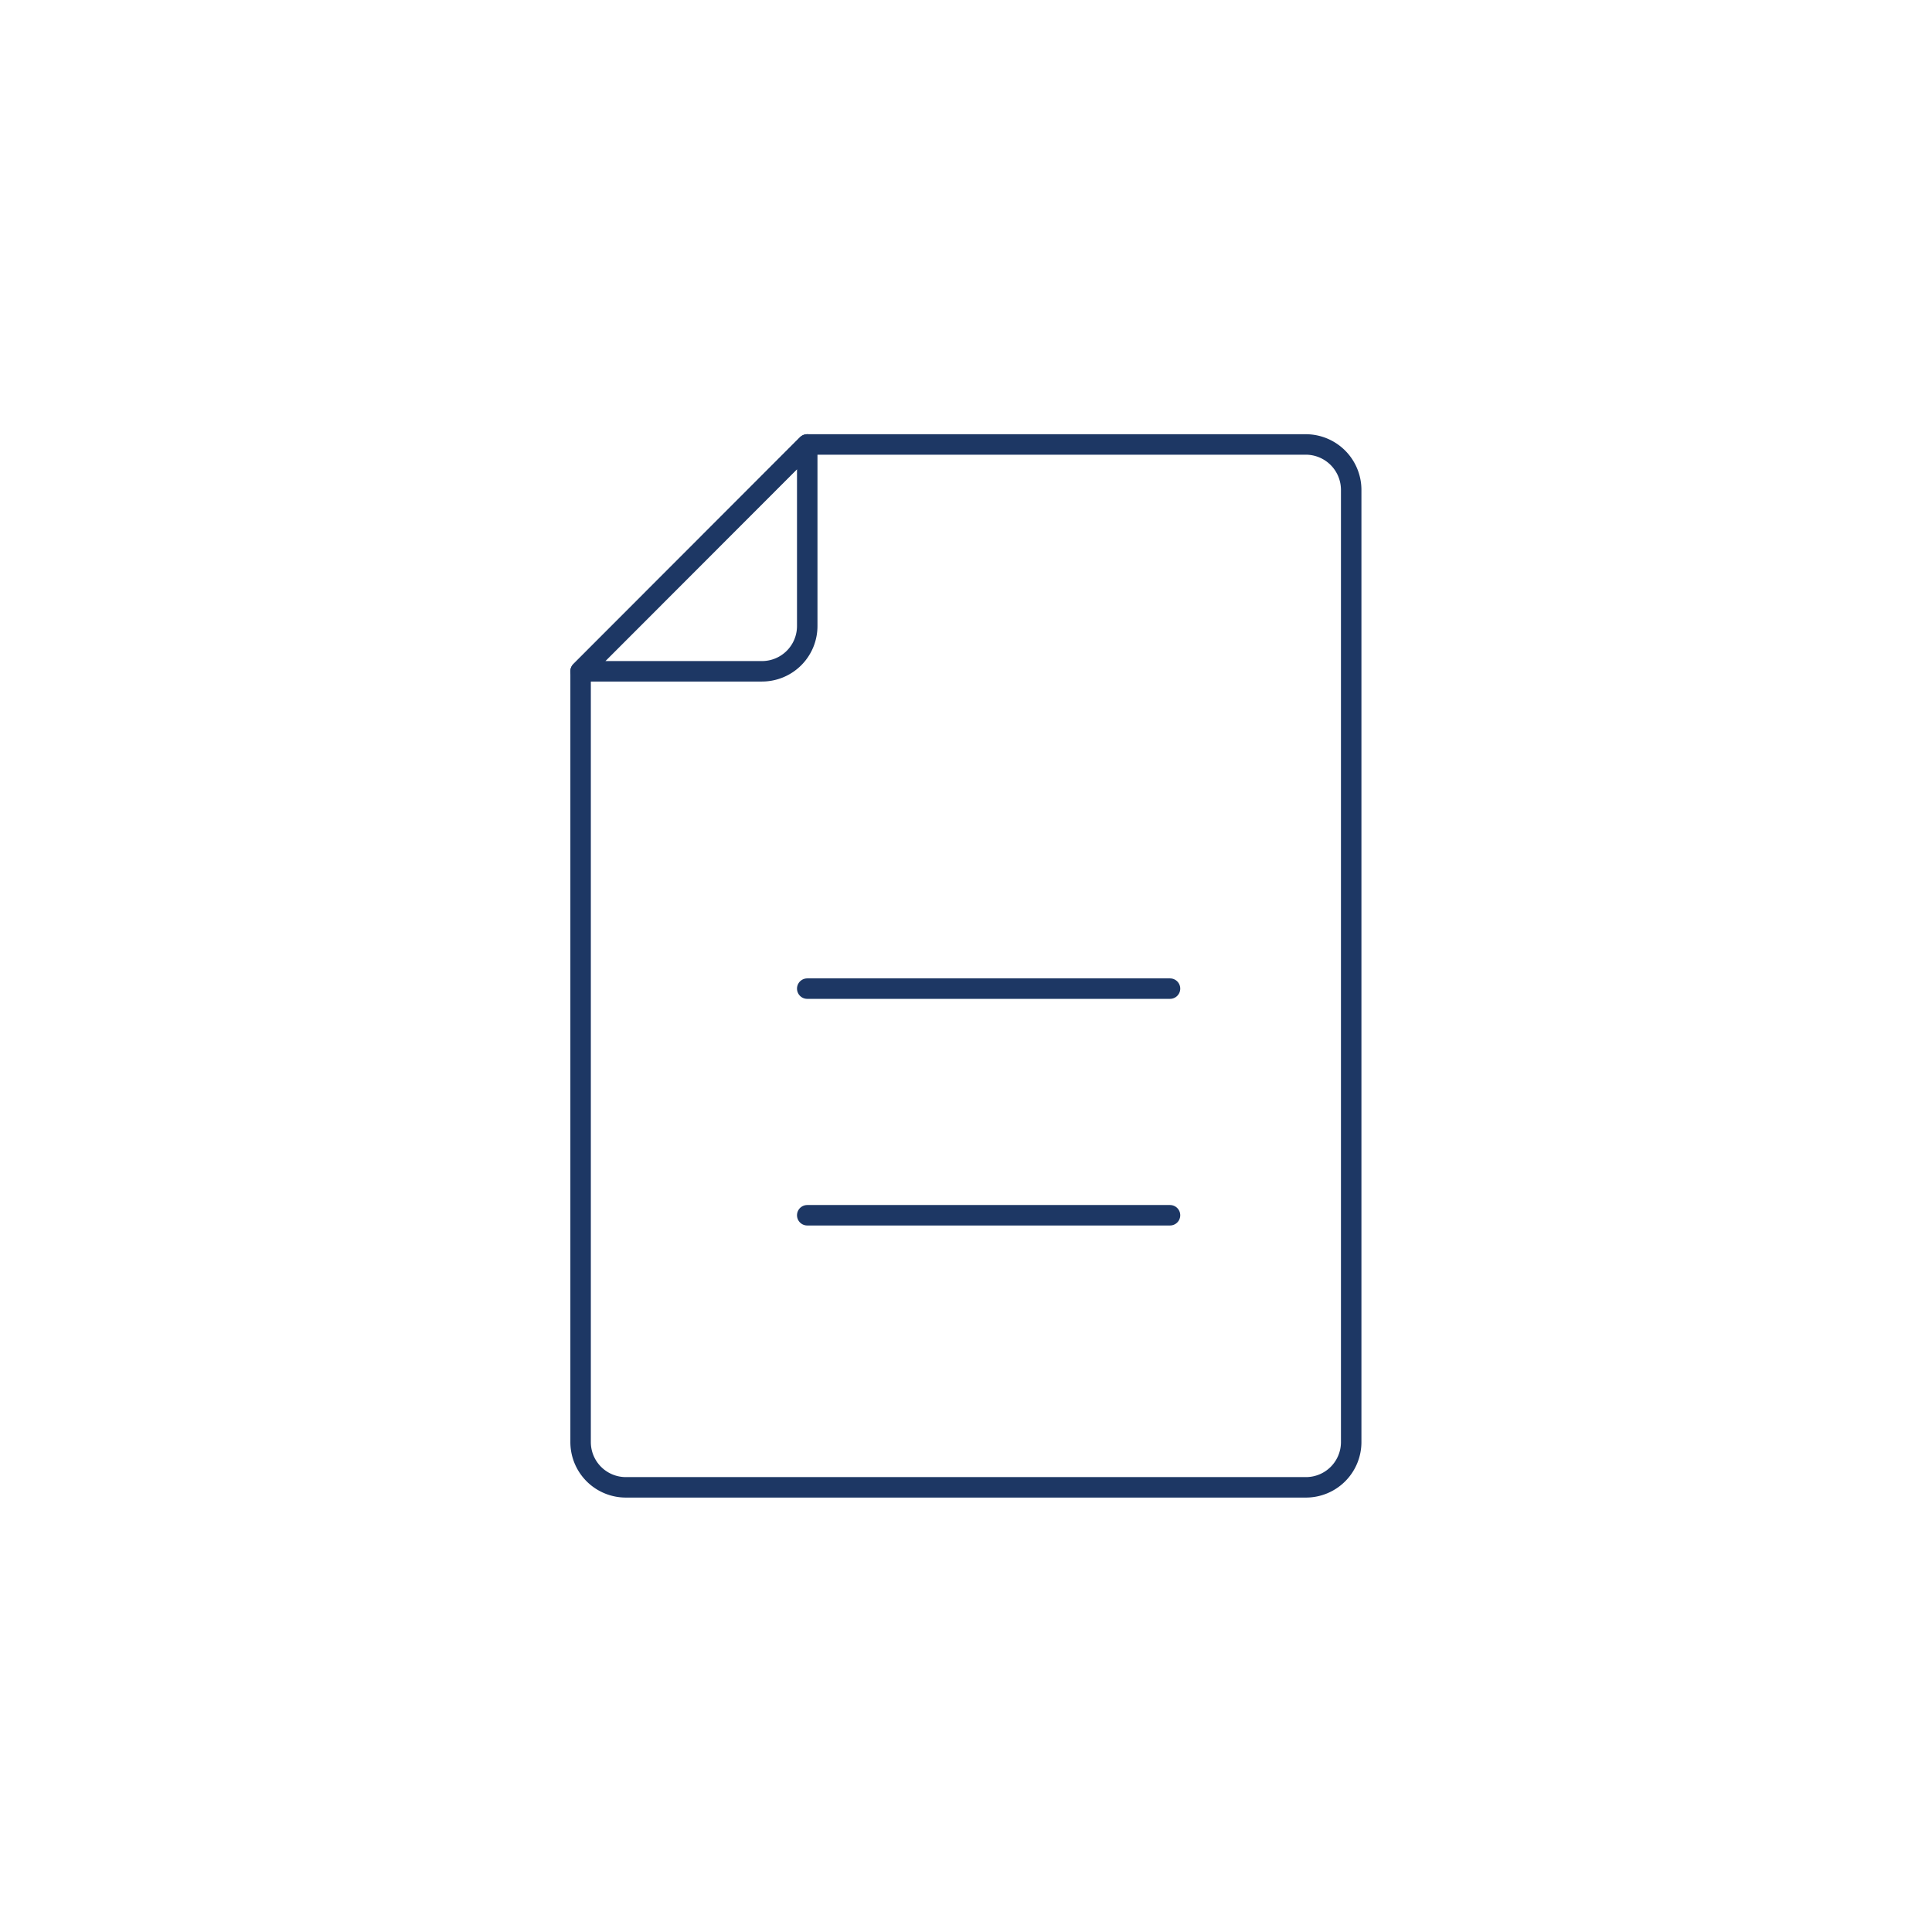<?xml version="1.0" encoding="UTF-8"?> <svg xmlns="http://www.w3.org/2000/svg" viewBox="0 0 94.37 94.37"> <defs> <style>.cls-1,.cls-2{fill:none;}.cls-2{stroke:#1d3764;stroke-linecap:round;stroke-linejoin:round;}</style> </defs> <g id="Layer_2" data-name="Layer 2"> <g id="Layer_1-2" data-name="Layer 1"> <rect class="cls-1" width="94.37" height="94.37"></rect> <path class="cls-2" d="M63.79,72.65H30.57a2.21,2.21,0,0,1-2.21-2.21V32.79L39.43,21.71H63.79A2.22,2.22,0,0,1,66,23.93V70.44A2.21,2.21,0,0,1,63.79,72.65Z"></path> <path class="cls-2" d="M39.43,21.71v8.86a2.21,2.21,0,0,1-2.21,2.22H28.36Z"></path> <line class="cls-2" x1="39.43" y1="48.29" x2="57.15" y2="48.29"></line> <line class="cls-2" x1="39.43" y1="59.36" x2="57.15" y2="59.36"></line> </g> </g> </svg> 